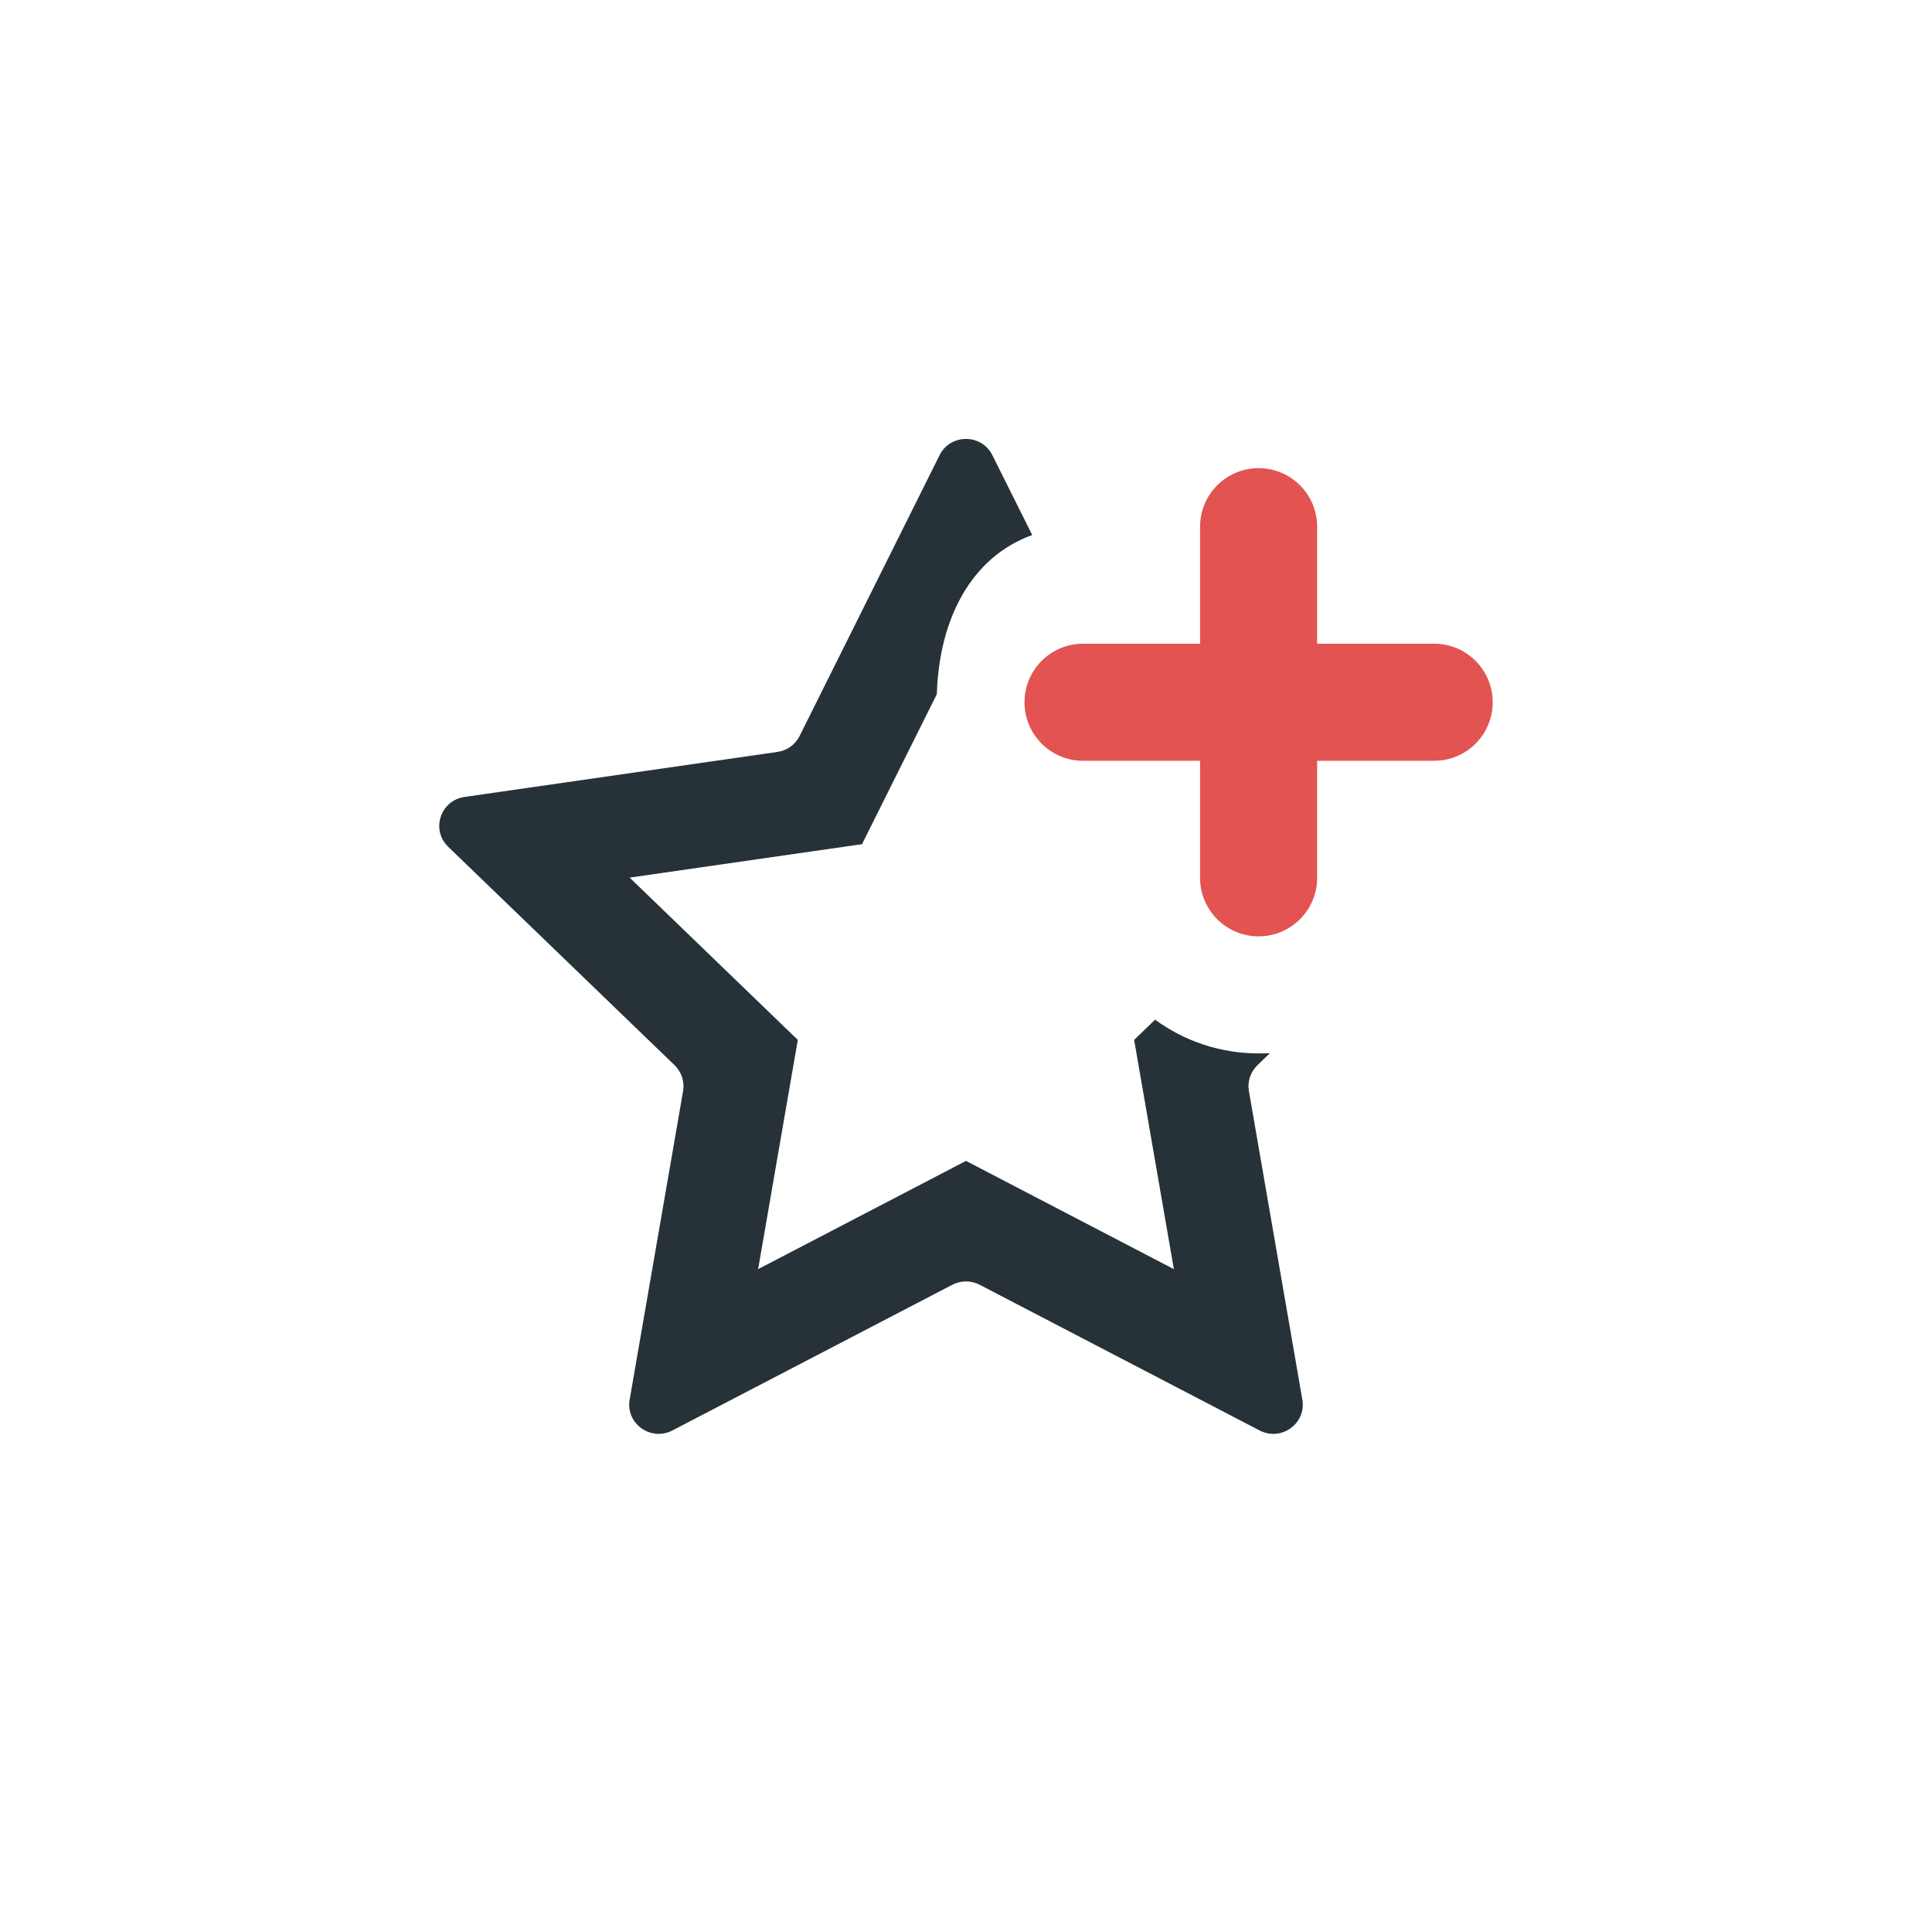<svg width="32" height="32" viewBox="0 0 32 32" fill="none" xmlns="http://www.w3.org/2000/svg">
<path fill-rule="evenodd" clip-rule="evenodd" d="M17.097 8.862L16.437 7.54C16.258 7.18 15.741 7.18 15.562 7.54L13.244 12.19C13.173 12.333 13.036 12.432 12.877 12.454L7.694 13.2C7.293 13.258 7.134 13.745 7.423 14.025L11.174 17.644C11.289 17.756 11.341 17.916 11.314 18.072L10.429 23.183C10.36 23.578 10.779 23.879 11.137 23.693L15.773 21.28C15.915 21.206 16.085 21.206 16.227 21.28L20.863 23.693C21.221 23.879 21.639 23.578 21.571 23.183L20.686 18.072C20.658 17.916 20.711 17.756 20.826 17.644L21.033 17.444C20.971 17.447 20.909 17.448 20.847 17.448C20.206 17.448 19.613 17.241 19.132 16.889L18.785 17.224L19.443 21.021L16 19.228L12.557 21.021L13.214 17.224L10.429 14.536L14.278 13.982L15.517 11.497C15.553 10.26 16.084 9.225 17.097 8.862Z" fill="#263238"/>
<path fill-rule="evenodd" clip-rule="evenodd" d="M20.846 7.754C20.311 7.754 19.877 8.188 19.877 8.724V10.662H17.938C17.403 10.662 16.969 11.096 16.969 11.632C16.969 12.167 17.403 12.601 17.938 12.601H19.877V14.54C19.877 15.075 20.311 15.509 20.846 15.509C21.382 15.509 21.816 15.075 21.816 14.54V12.601H23.754C24.29 12.601 24.724 12.167 24.724 11.632C24.724 11.096 24.29 10.662 23.754 10.662H21.816V8.724C21.816 8.188 21.382 7.754 20.846 7.754Z" fill="#E25352"/>
</svg>
